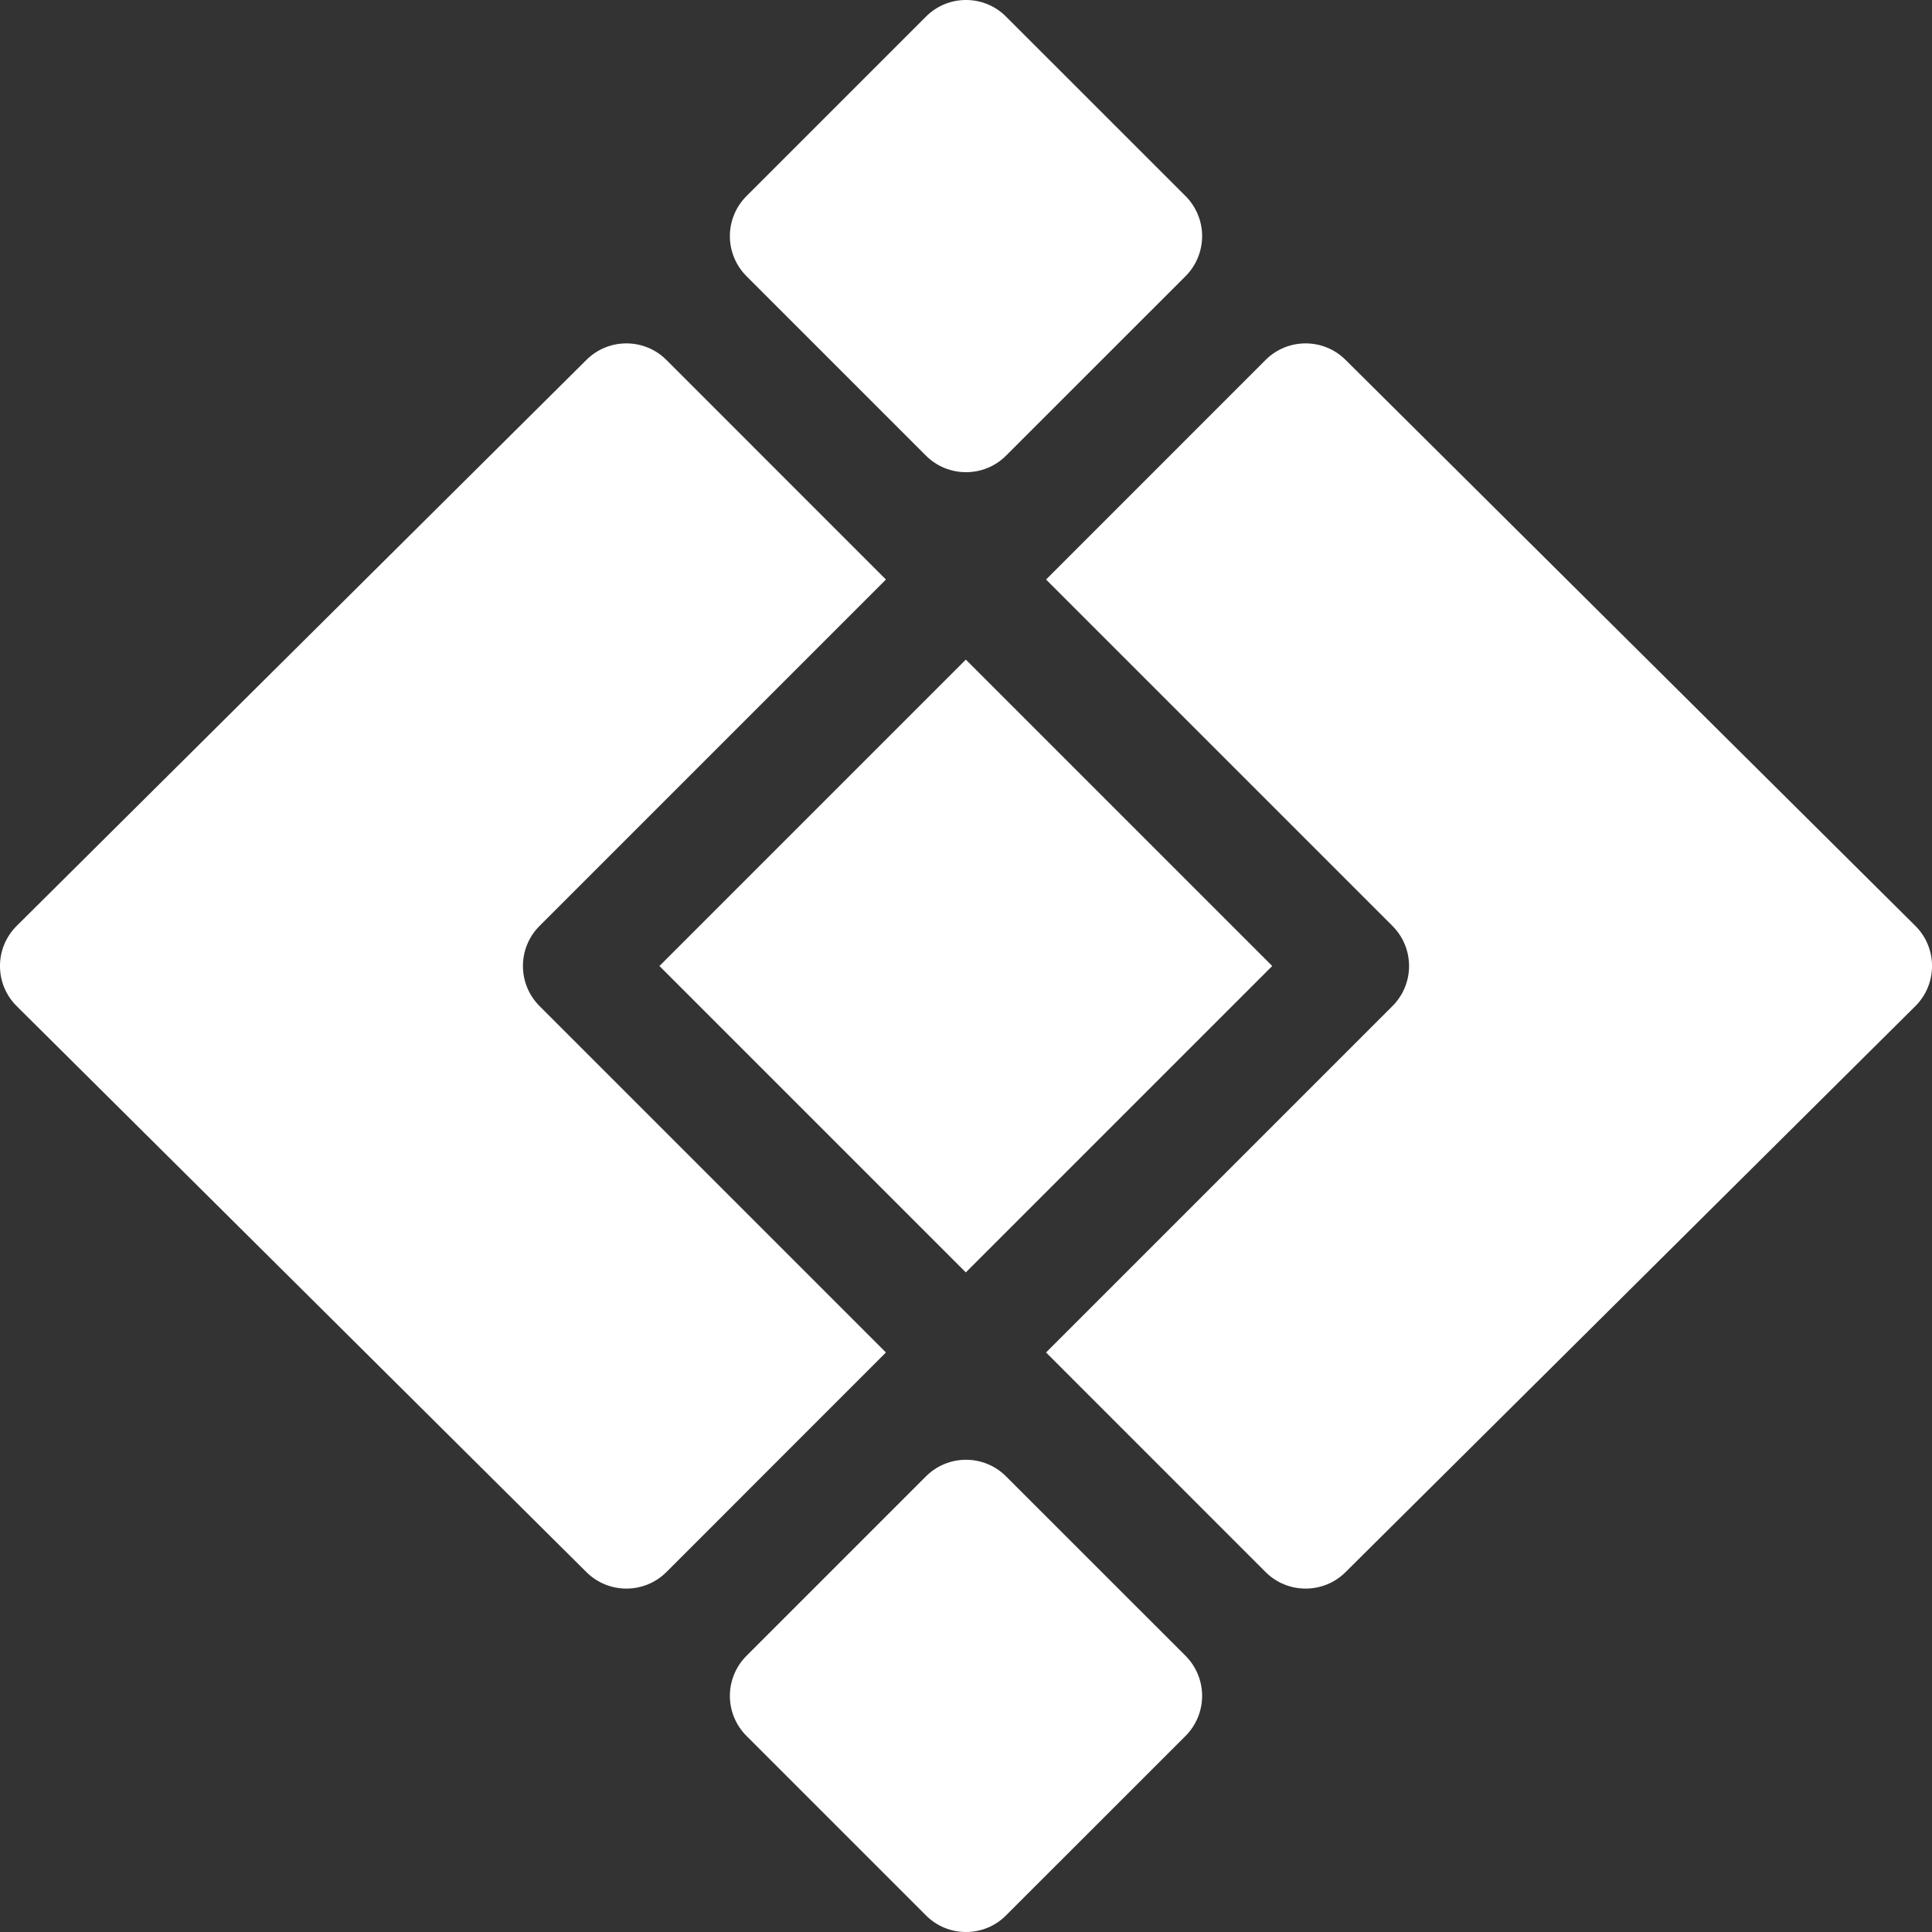 <svg width="32" height="32" viewBox="0 0 32 32" fill="none" xmlns="http://www.w3.org/2000/svg">
<rect x="0" y="0" width="32" height="32" fill="#333333" stroke="none"/>
<path d="M10.922 16L15.997 10.925L21.072 16L15.997 21.075L10.922 16Z" fill="white"/>
<path d="M8.936 16.663C8.57 16.297 8.57 15.703 8.936 15.337L14.674 9.599L11.038 5.962C10.672 5.596 10.078 5.596 9.712 5.962L0.275 15.337C-0.092 15.703 -0.092 16.297 0.275 16.663L9.712 26.038C9.895 26.221 10.135 26.312 10.375 26.312C10.615 26.312 10.855 26.221 11.038 26.038L14.674 22.401L8.936 16.663Z" fill="white"/>
<path d="M16 7.821C15.76 7.821 15.52 7.73 15.337 7.547L12.364 4.574C12.188 4.398 12.089 4.16 12.089 3.911C12.089 3.662 12.188 3.424 12.364 3.248L15.337 0.275C15.703 -0.092 16.297 -0.092 16.663 0.275L19.637 3.248C19.812 3.424 19.911 3.662 19.911 3.911C19.911 4.16 19.812 4.398 19.637 4.574L16.663 7.547C16.48 7.73 16.24 7.821 16 7.821Z" fill="white"/>
<path d="M16 32C15.76 32 15.52 31.909 15.337 31.725L12.364 28.752C12.188 28.576 12.089 28.338 12.089 28.089C12.089 27.84 12.188 27.602 12.364 27.426L15.337 24.453C15.703 24.087 16.297 24.087 16.663 24.453L19.637 27.426C19.812 27.602 19.911 27.84 19.911 28.089C19.911 28.338 19.812 28.576 19.637 28.752L16.663 31.725C16.48 31.909 16.24 32 16 32Z" fill="white"/>
<path d="M31.726 16.663C32.092 16.297 32.092 15.703 31.726 15.337L22.288 5.962C21.922 5.596 21.328 5.596 20.962 5.962L17.326 9.599L23.064 15.337C23.43 15.703 23.43 16.297 23.064 16.663L17.326 22.401L20.962 26.038C21.145 26.221 21.385 26.312 21.625 26.312C21.865 26.312 22.105 26.221 22.288 26.038L31.726 16.663Z" fill="white"/>
</svg>
